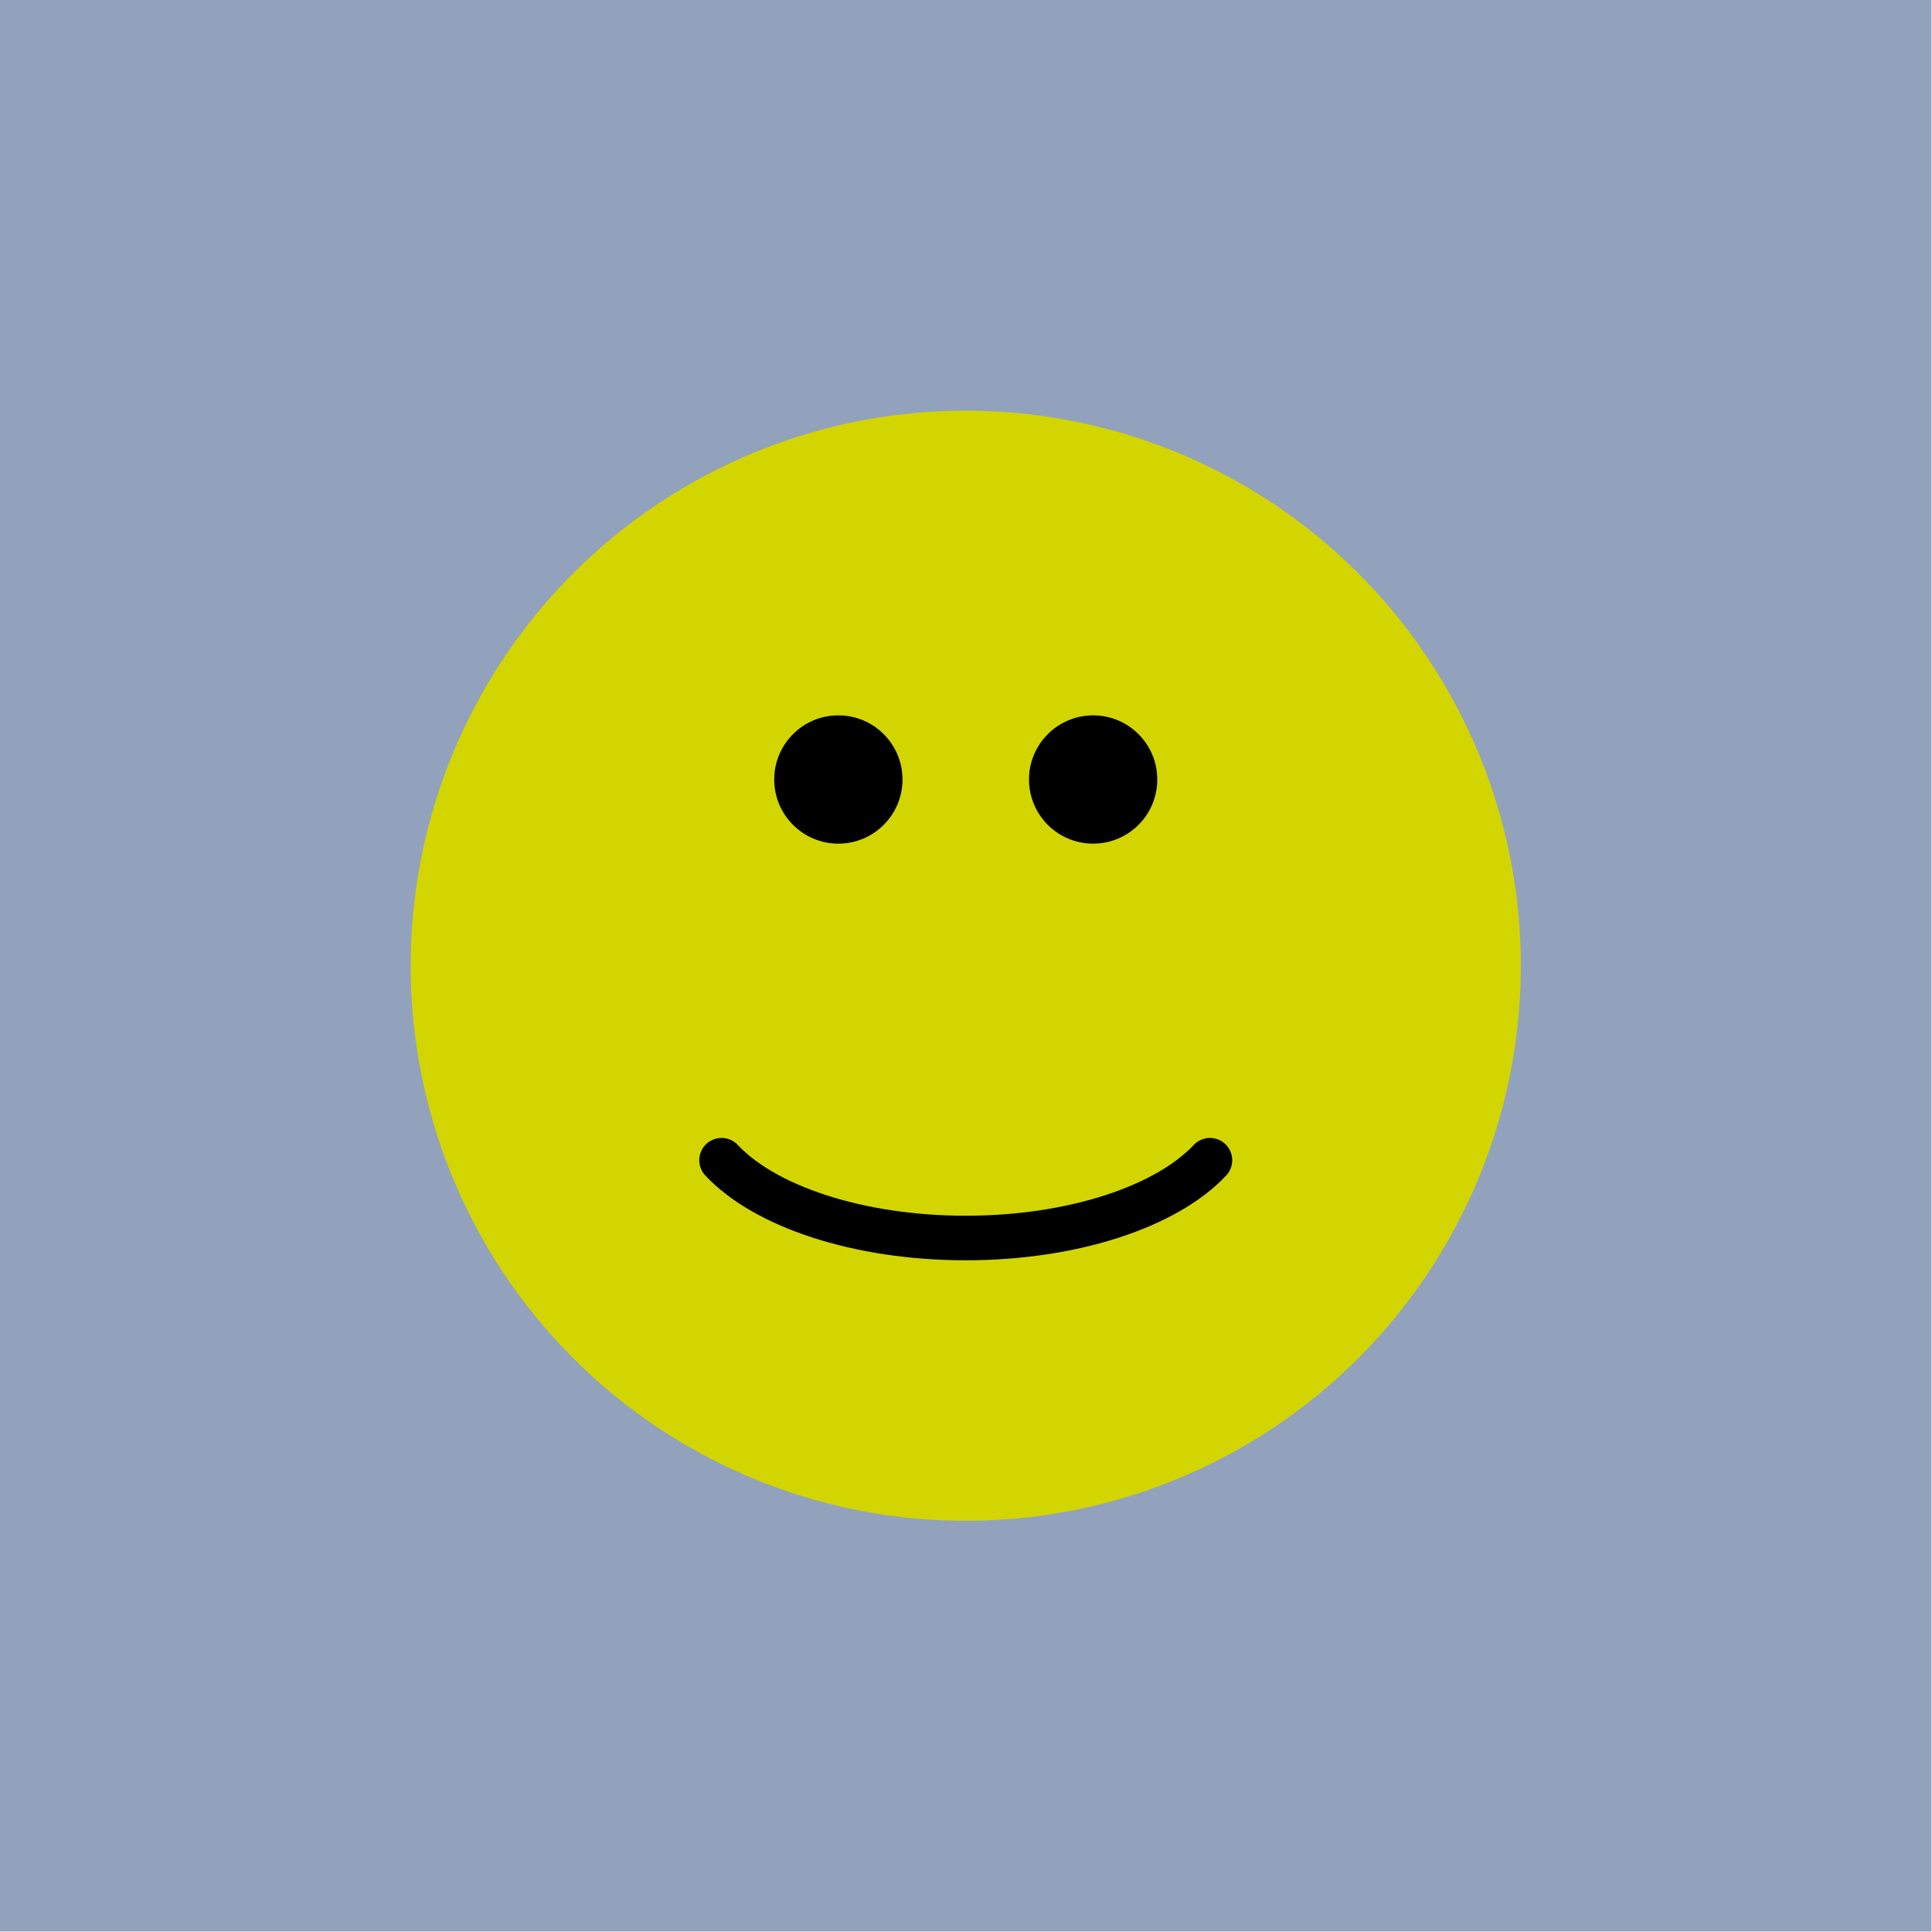 <?xml version="1.0" encoding="UTF-8" standalone="no"?><!DOCTYPE svg PUBLIC "-//W3C//DTD SVG 1.1//EN" "http://www.w3.org/Graphics/SVG/1.1/DTD/svg11.dtd"><svg width="100%" height="100%" viewBox="0 0 2654 2654" version="1.1" xmlns="http://www.w3.org/2000/svg" xmlns:xlink="http://www.w3.org/1999/xlink" xml:space="preserve" xmlns:serif="http://www.serif.com/" style="fill-rule:evenodd;clip-rule:evenodd;stroke-linecap:round;stroke-linejoin:round;stroke-miterlimit:1.5;"><g><rect x="-0" y="0" width="2653.32" height="2653.32" style="fill:#92a2bc;"/><circle cx="1326.66" cy="1326.66" r="762.5" style="fill:#d3d500;"/><path d="M1662.11,1593.82c-58.98,63.088 -187.075,106.841 -335.448,106.841c-148.372,0 -276.468,-43.753 -335.448,-106.841" style="fill:none;stroke:#000;stroke-width:61.22px;"/><g><circle cx="1151.66" cy="1070.81" r="88.101"/><circle cx="1501.66" cy="1070.81" r="88.101"/></g></g></svg>